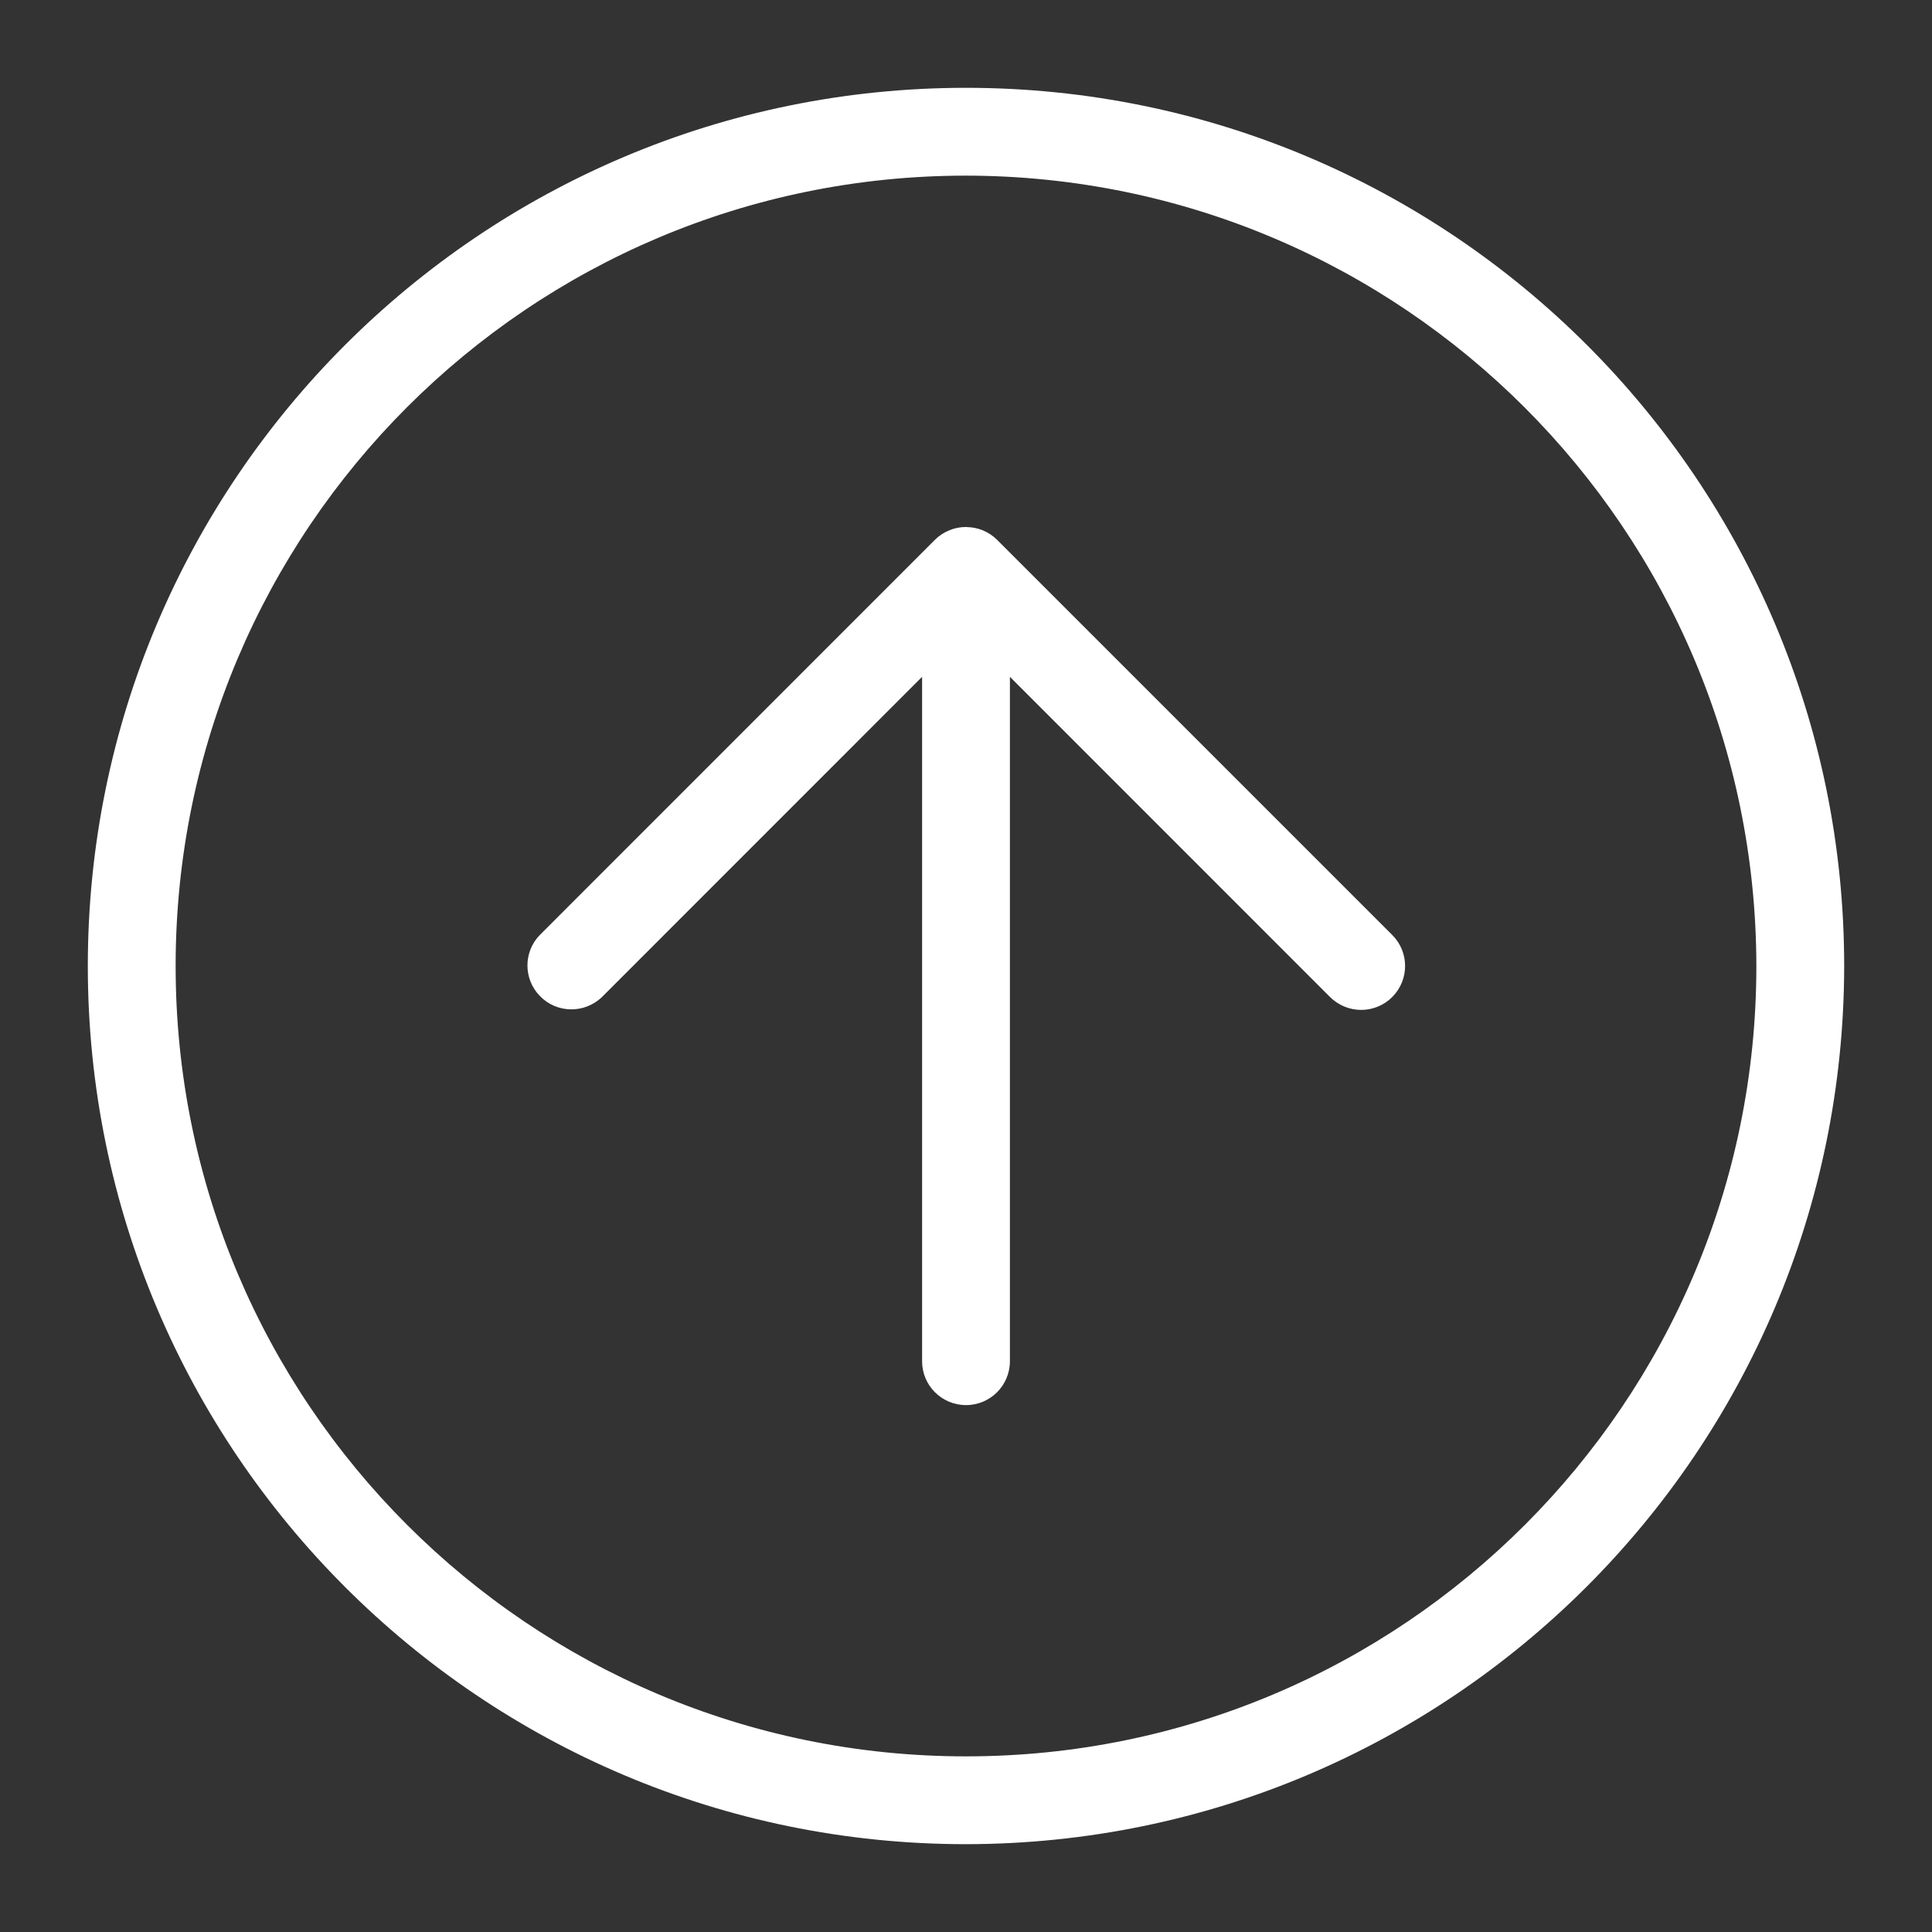 <?xml version="1.0" encoding="UTF-8"?> <svg xmlns="http://www.w3.org/2000/svg" viewBox="6558 5320 22 22" data-guides="{&quot;vertical&quot;:[],&quot;horizontal&quot;:[]}"><rect x="6558" y="5320" width="22" height="22" fill="#333333" stroke="none"/><path fill="#ffffff" stroke="none" fill-opacity="1" stroke-width="1" stroke-opacity="1" font-size-adjust="none" class="color000 svgShape" id="tSvg238a43c8a4" title="Path 2" d="M 6569.354 5326.147 C 6569.308 5326.101 6569.252 5326.064 6569.191 5326.039C 6569.133 5326.015 6569.071 5326.003 6569.01 5326.002C 6569.006 5326.002 6569.003 5326 6569 5326C 6568.998 5326 6568.996 5326.001 6568.993 5326.001C 6568.93 5326.002 6568.868 5326.014 6568.809 5326.039C 6568.748 5326.064 6568.692 5326.101 6568.646 5326.147C 6567.146 5327.647 6565.646 5329.147 6564.147 5330.647C 6563.959 5330.84 6563.959 5331.147 6564.147 5331.341C 6564.338 5331.54 6564.655 5331.545 6564.854 5331.354C 6566.069 5330.138 6567.285 5328.922 6568.5 5327.707C 6568.5 5330.305 6568.5 5332.903 6568.5 5335.501C 6568.5 5335.777 6568.724 5336 6569 5336C 6569 5336 6569 5336 6569.001 5336C 6569.277 5336 6569.5 5335.776 6569.5 5335.5C 6569.5 5332.902 6569.5 5330.305 6569.5 5327.707C 6570.715 5328.922 6571.931 5330.138 6573.146 5331.354C 6573.24 5331.447 6573.367 5331.5 6573.5 5331.5C 6573.633 5331.5 6573.76 5331.447 6573.853 5331.354C 6574.049 5331.158 6574.049 5330.842 6573.854 5330.647C 6572.354 5329.147 6570.854 5327.647 6569.354 5326.147ZM 6569 5321 C 6563.477 5321 6559 5325.477 6559 5331C 6559 5336.523 6563.477 5341 6569 5341C 6574.52 5340.994 6578.994 5336.52 6579 5331C 6579 5325.477 6574.523 5321 6569 5321ZM 6569 5340 C 6564.029 5340 6560 5335.971 6560 5331C 6560 5326.029 6564.029 5322 6569 5322C 6573.968 5322.006 6577.994 5326.032 6578 5331C 6578 5335.971 6573.971 5340 6569 5340Z"></path><defs></defs></svg> 